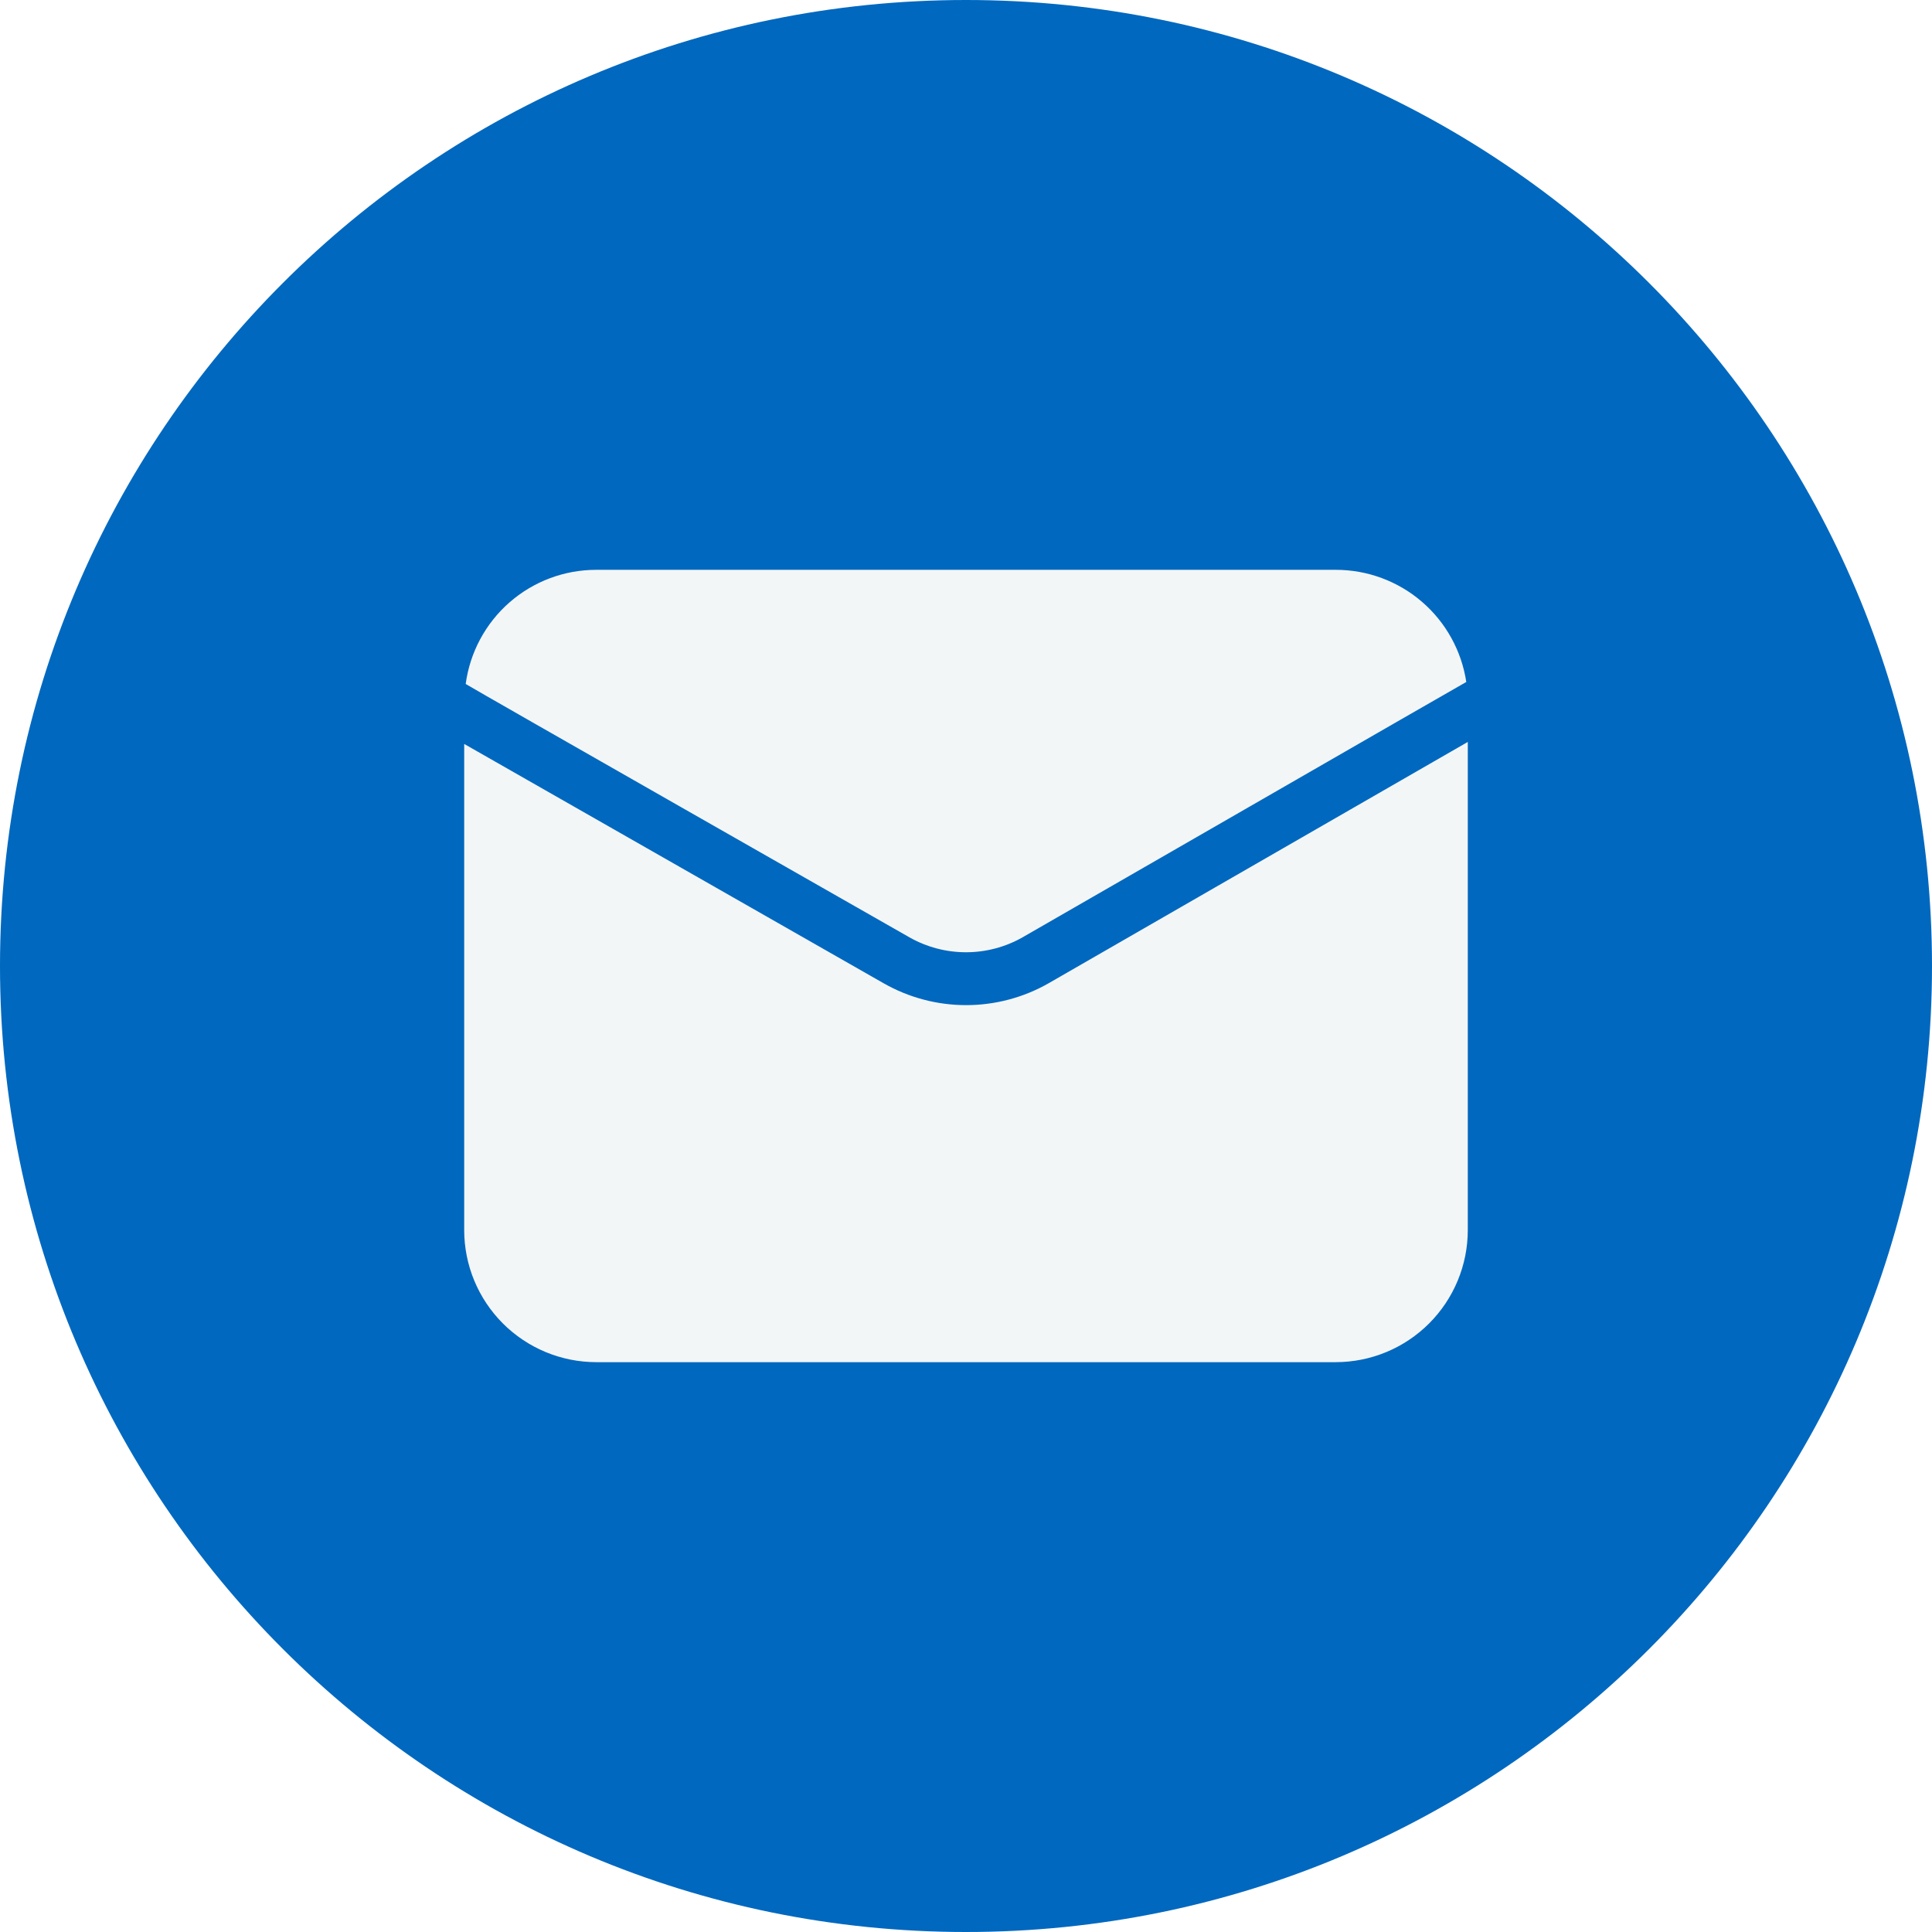 <svg xmlns="http://www.w3.org/2000/svg" xmlns:xlink="http://www.w3.org/1999/xlink" width="1080" zoomAndPan="magnify" viewBox="0 0 810 810" height="1080" preserveAspectRatio="xMidYMid meet" version="1.0"><defs><clipPath id="40cbd8ab88"><path d="M 405 0 C 181.324 0 0 181.324 0 405 C 0 628.676 181.324 810 405 810 C 628.676 810 810 628.676 810 405 C 810 181.324 628.676 0 405 0 Z M 405 0 " clip-rule="nonzero"/></clipPath><clipPath id="d9c069925f"><path d="M 109.547 109.547 L 700.453 109.547 L 700.453 700.453 L 109.547 700.453 Z M 109.547 109.547 " clip-rule="nonzero"/></clipPath><clipPath id="99ef014fc3"><path d="M 405 109.547 C 241.824 109.547 109.547 241.824 109.547 405 C 109.547 568.176 241.824 700.453 405 700.453 C 568.176 700.453 700.453 568.176 700.453 405 C 700.453 241.824 568.176 109.547 405 109.547 Z M 405 109.547 " clip-rule="nonzero"/></clipPath><clipPath id="88d4a3fed4"><path d="M 68.387 68.387 L 741.887 68.387 L 741.887 741.887 L 68.387 741.887 Z M 68.387 68.387 " clip-rule="nonzero"/></clipPath></defs><rect x="-81" width="972" fill="#ffffff" y="-81" height="972" fill-opacity="1"/><rect x="-81" width="972" fill="#ffffff" y="-81" height="972" fill-opacity="1"/><g clip-path="url(#40cbd8ab88)"><rect x="-81" width="972" fill="#0068bf" y="-81" height="972" fill-opacity="1"/></g><g clip-path="url(#d9c069925f)"><g clip-path="url(#99ef014fc3)"><path fill="#f3f6f7" d="M 109.547 109.547 L 700.453 109.547 L 700.453 700.453 L 109.547 700.453 Z M 109.547 109.547 " fill-opacity="1" fill-rule="nonzero"/></g></g><g clip-path="url(#88d4a3fed4)"><path fill="#0068bf" d="M 404.996 68.387 C 399.488 68.387 393.98 68.523 388.48 68.793 C 382.977 69.062 377.484 69.469 372.004 70.008 C 366.52 70.547 361.055 71.223 355.605 72.031 C 350.156 72.84 344.73 73.781 339.328 74.855 C 333.926 75.93 328.551 77.137 323.207 78.477 C 317.863 79.812 312.555 81.281 307.285 82.883 C 302.012 84.48 296.781 86.207 291.598 88.062 C 286.41 89.918 281.27 91.902 276.18 94.012 C 271.094 96.117 266.059 98.352 261.078 100.707 C 256.098 103.059 251.18 105.535 246.32 108.133 C 241.461 110.73 236.668 113.445 231.945 116.277 C 227.219 119.109 222.566 122.055 217.984 125.117 C 213.406 128.176 208.902 131.348 204.477 134.629 C 200.055 137.91 195.711 141.301 191.453 144.793 C 187.195 148.289 183.023 151.887 178.941 155.586 C 174.863 159.285 170.871 163.082 166.977 166.977 C 163.082 170.871 159.285 174.863 155.586 178.941 C 151.887 183.023 148.289 187.195 144.793 191.453 C 141.301 195.711 137.91 200.055 134.629 204.477 C 131.348 208.902 128.176 213.406 125.117 217.984 C 122.055 222.566 119.109 227.219 116.277 231.945 C 113.445 236.668 110.73 241.461 108.133 246.32 C 105.535 251.18 103.059 256.098 100.703 261.078 C 98.352 266.059 96.117 271.094 94.012 276.18 C 91.902 281.27 89.918 286.41 88.062 291.598 C 86.207 296.781 84.48 302.012 82.883 307.285 C 81.281 312.555 79.812 317.863 78.477 323.207 C 77.137 328.551 75.93 333.926 74.855 339.328 C 73.781 344.73 72.84 350.156 72.031 355.605 C 71.223 361.055 70.547 366.52 70.008 372.004 C 69.469 377.484 69.062 382.977 68.793 388.48 C 68.523 393.98 68.387 399.488 68.387 404.996 C 68.387 410.504 68.523 416.012 68.793 421.512 C 69.062 427.016 69.469 432.508 70.008 437.988 C 70.547 443.473 71.223 448.938 72.031 454.387 C 72.84 459.836 73.781 465.262 74.855 470.664 C 75.93 476.07 77.137 481.441 78.477 486.785 C 79.812 492.129 81.281 497.438 82.883 502.707 C 84.48 507.98 86.207 513.211 88.062 518.398 C 89.918 523.582 91.902 528.723 94.012 533.812 C 96.117 538.902 98.352 543.934 100.703 548.914 C 103.059 553.895 105.535 558.816 108.133 563.672 C 110.73 568.531 113.445 573.324 116.277 578.047 C 119.109 582.773 122.055 587.426 125.117 592.008 C 128.176 596.586 131.348 601.09 134.629 605.516 C 137.91 609.938 141.301 614.281 144.793 618.539 C 148.289 622.797 151.887 626.969 155.586 631.051 C 159.285 635.133 163.082 639.121 166.977 643.016 C 170.871 646.91 174.863 650.707 178.941 654.406 C 183.023 658.105 187.195 661.703 191.453 665.199 C 195.711 668.695 200.055 672.082 204.477 675.363 C 208.902 678.645 213.406 681.816 217.984 684.875 C 222.566 687.938 227.219 690.883 231.945 693.715 C 236.668 696.547 241.461 699.262 246.32 701.859 C 251.18 704.457 256.098 706.934 261.078 709.289 C 266.059 711.645 271.094 713.875 276.18 715.984 C 281.27 718.09 286.41 720.074 291.598 721.93 C 296.781 723.785 302.012 725.512 307.285 727.113 C 312.555 728.711 317.863 730.18 323.207 731.52 C 328.551 732.855 333.926 734.062 339.328 735.137 C 344.73 736.211 350.156 737.152 355.605 737.961 C 361.055 738.77 366.52 739.445 372.004 739.984 C 377.484 740.523 382.977 740.93 388.48 741.199 C 393.98 741.469 399.488 741.605 404.996 741.605 C 410.504 741.605 416.012 741.469 421.512 741.199 C 427.016 740.93 432.508 740.523 437.988 739.984 C 443.473 739.445 448.938 738.77 454.387 737.961 C 459.836 737.152 465.262 736.211 470.664 735.137 C 476.07 734.062 481.441 732.855 486.785 731.52 C 492.129 730.18 497.438 728.711 502.707 727.113 C 507.98 725.512 513.211 723.785 518.398 721.93 C 523.582 720.074 528.723 718.09 533.812 715.984 C 538.902 713.875 543.934 711.645 548.914 709.289 C 553.895 706.934 558.812 704.457 563.672 701.859 C 568.531 699.262 573.324 696.547 578.047 693.715 C 582.773 690.883 587.426 687.938 592.008 684.875 C 596.586 681.816 601.09 678.645 605.516 675.363 C 609.938 672.082 614.281 668.695 618.539 665.199 C 622.797 661.703 626.969 658.105 631.051 654.406 C 635.133 650.707 639.121 646.91 643.016 643.016 C 646.91 639.121 650.707 635.133 654.406 631.051 C 658.105 626.969 661.703 622.797 665.199 618.539 C 668.695 614.281 672.082 609.938 675.363 605.516 C 678.645 601.09 681.816 596.586 684.875 592.008 C 687.938 587.426 690.883 582.773 693.715 578.047 C 696.547 573.324 699.262 568.531 701.859 563.672 C 704.457 558.816 706.934 553.895 709.289 548.914 C 711.645 543.934 713.875 538.902 715.984 533.812 C 718.09 528.723 720.074 523.582 721.93 518.398 C 723.785 513.211 725.512 507.98 727.113 502.707 C 728.711 497.438 730.18 492.129 731.52 486.785 C 732.855 481.441 734.062 476.07 735.137 470.664 C 736.211 465.262 737.152 459.836 737.961 454.387 C 738.77 448.938 739.445 443.473 739.984 437.988 C 740.523 432.508 740.93 427.016 741.199 421.512 C 741.469 416.012 741.605 410.504 741.605 404.996 C 741.605 399.488 741.469 393.98 741.199 388.48 C 740.926 382.977 740.523 377.484 739.98 372.004 C 739.441 366.523 738.766 361.055 737.957 355.609 C 737.148 350.16 736.207 344.734 735.129 339.328 C 734.055 333.926 732.848 328.555 731.508 323.211 C 730.172 317.867 728.703 312.559 727.102 307.289 C 725.504 302.016 723.773 296.789 721.918 291.602 C 720.062 286.414 718.078 281.277 715.973 276.188 C 713.863 271.098 711.633 266.062 709.277 261.086 C 706.922 256.105 704.445 251.188 701.848 246.328 C 699.25 241.469 696.535 236.68 693.703 231.953 C 690.871 227.23 687.926 222.578 684.863 217.996 C 681.805 213.414 678.633 208.914 675.352 204.488 C 672.07 200.066 668.68 195.723 665.188 191.465 C 661.691 187.207 658.094 183.035 654.395 178.957 C 650.695 174.875 646.898 170.887 643.004 166.988 C 639.109 163.094 635.117 159.297 631.039 155.598 C 626.957 151.898 622.785 148.301 618.527 144.809 C 614.27 141.312 609.93 137.922 605.504 134.641 C 601.078 131.359 596.578 128.191 591.996 125.129 C 587.418 122.066 582.766 119.121 578.039 116.289 C 573.312 113.457 568.523 110.742 563.664 108.145 C 558.805 105.551 553.887 103.074 548.906 100.719 C 543.93 98.363 538.895 96.129 533.805 94.02 C 528.715 91.914 523.578 89.93 518.391 88.074 C 513.203 86.219 507.977 84.492 502.703 82.891 C 497.434 81.293 492.125 79.82 486.781 78.484 C 481.438 77.145 476.066 75.938 470.664 74.863 C 465.262 73.785 459.836 72.844 454.387 72.035 C 448.938 71.227 443.469 70.551 437.988 70.012 C 432.508 69.473 427.016 69.066 421.512 68.793 C 416.012 68.523 410.504 68.387 404.996 68.387 Z M 249.945 238.902 L 560.047 238.902 C 561.684 238.898 563.32 238.973 564.953 239.117 C 566.582 239.262 568.207 239.477 569.816 239.766 C 571.43 240.055 573.027 240.414 574.609 240.844 C 576.188 241.277 577.746 241.777 579.281 242.344 C 580.82 242.914 582.328 243.551 583.805 244.254 C 585.285 244.957 586.73 245.723 588.141 246.555 C 589.555 247.387 590.926 248.277 592.258 249.23 C 593.59 250.188 594.875 251.195 596.117 252.266 C 597.359 253.332 598.555 254.453 599.695 255.625 C 600.84 256.801 601.926 258.023 602.961 259.293 C 603.996 260.562 604.969 261.879 605.887 263.234 C 606.805 264.594 607.66 265.988 608.453 267.422 C 609.246 268.855 609.977 270.32 610.637 271.816 C 611.301 273.316 611.895 274.84 612.422 276.391 C 612.949 277.941 613.41 279.512 613.797 281.105 C 614.184 282.695 614.5 284.301 614.746 285.922 C 610.328 288.34 439.918 386.59 428.664 393.004 C 426.867 394.023 425.012 394.918 423.098 395.695 C 421.188 396.477 419.23 397.125 417.234 397.652 C 415.238 398.18 413.215 398.574 411.168 398.84 C 409.117 399.105 407.062 399.238 404.996 399.238 C 402.93 399.238 400.875 399.105 398.828 398.84 C 396.777 398.574 394.758 398.18 392.758 397.652 C 390.762 397.125 388.809 396.477 386.895 395.695 C 384.98 394.918 383.125 394.023 381.328 393.004 C 370.285 386.691 199.453 289.391 195.246 286.762 C 195.465 285.121 195.758 283.496 196.125 281.883 C 196.492 280.27 196.93 278.676 197.438 277.105 C 197.945 275.531 198.527 273.98 199.176 272.461 C 199.82 270.938 200.539 269.449 201.32 267.992 C 202.102 266.535 202.949 265.117 203.859 263.734 C 204.766 262.352 205.738 261.016 206.766 259.723 C 207.797 258.426 208.883 257.184 210.027 255.984 C 211.168 254.789 212.359 253.645 213.605 252.559 C 214.852 251.469 216.141 250.438 217.48 249.465 C 218.816 248.492 220.195 247.578 221.613 246.73 C 223.035 245.883 224.488 245.098 225.977 244.379 C 227.469 243.66 228.988 243.012 230.535 242.43 C 232.082 241.848 233.656 241.336 235.25 240.895 C 236.844 240.453 238.453 240.086 240.082 239.789 C 241.707 239.496 243.348 239.273 244.992 239.125 C 246.641 238.977 248.293 238.902 249.945 238.902 Z M 615.379 515.762 C 615.375 517.574 615.285 519.379 615.105 521.184 C 614.926 522.984 614.656 524.773 614.305 526.551 C 613.949 528.328 613.508 530.082 612.98 531.816 C 612.453 533.551 611.84 535.254 611.148 536.926 C 610.453 538.598 609.68 540.234 608.824 541.832 C 607.969 543.43 607.039 544.98 606.031 546.484 C 605.023 547.992 603.945 549.445 602.797 550.844 C 601.648 552.246 600.434 553.586 599.152 554.867 C 597.871 556.148 596.531 557.363 595.129 558.512 C 593.73 559.66 592.277 560.738 590.77 561.746 C 589.266 562.754 587.715 563.684 586.117 564.539 C 584.52 565.395 582.883 566.168 581.211 566.863 C 579.539 567.555 577.836 568.168 576.102 568.695 C 574.367 569.223 572.613 569.664 570.836 570.02 C 569.059 570.371 567.27 570.641 565.469 570.82 C 563.664 571 561.859 571.09 560.047 571.094 L 249.945 571.094 C 248.133 571.09 246.328 571 244.523 570.82 C 242.723 570.641 240.934 570.371 239.156 570.02 C 237.379 569.664 235.625 569.223 233.891 568.695 C 232.16 568.168 230.457 567.555 228.781 566.863 C 227.109 566.168 225.473 565.395 223.875 564.539 C 222.281 563.684 220.727 562.754 219.223 561.746 C 217.715 560.738 216.262 559.66 214.863 558.512 C 213.461 557.363 212.121 556.148 210.84 554.867 C 209.559 553.586 208.344 552.246 207.195 550.844 C 206.047 549.445 204.969 547.992 203.961 546.484 C 202.953 544.98 202.023 543.43 201.168 541.832 C 200.312 540.234 199.539 538.598 198.844 536.926 C 198.152 535.254 197.539 533.551 197.012 531.816 C 196.484 530.082 196.043 528.328 195.691 526.551 C 195.336 524.773 195.066 522.984 194.887 521.184 C 194.707 519.379 194.617 517.574 194.617 515.762 L 194.617 311.902 L 370.492 412.254 C 373.113 413.746 375.82 415.066 378.613 416.207 C 381.406 417.352 384.258 418.309 387.176 419.078 C 390.094 419.852 393.047 420.434 396.035 420.82 C 399.027 421.211 402.031 421.406 405.051 421.406 C 408.066 421.406 411.07 421.211 414.062 420.82 C 417.051 420.434 420.008 419.852 422.922 419.078 C 425.84 418.309 428.691 417.352 431.484 416.207 C 434.277 415.066 436.984 413.746 439.605 412.254 L 615.379 311.062 Z M 615.379 515.762 " fill-opacity="1" fill-rule="nonzero"/></g></svg>